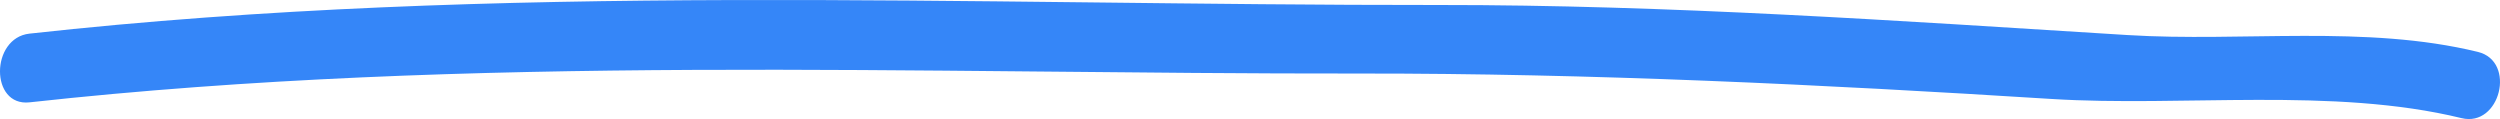 <svg xmlns="http://www.w3.org/2000/svg" width="84" height="4"><path fill="#3586F8" fill-rule="evenodd" d="M48.333.168c7.735-.006 15.432.53 23.157 1.01 3.854.24 7.988-.355 11.767.566 1.303.318.748 2.544-.55 2.225-4.322-1.053-9.376-.367-13.78-.644-7.75-.487-15.453-.86-23.216-.854-14.932.018-29.853-.667-44.72.968-1.33.145-1.313-2.165 0-2.309C16.731-.608 32.524.18 48.333.168z"/></svg>